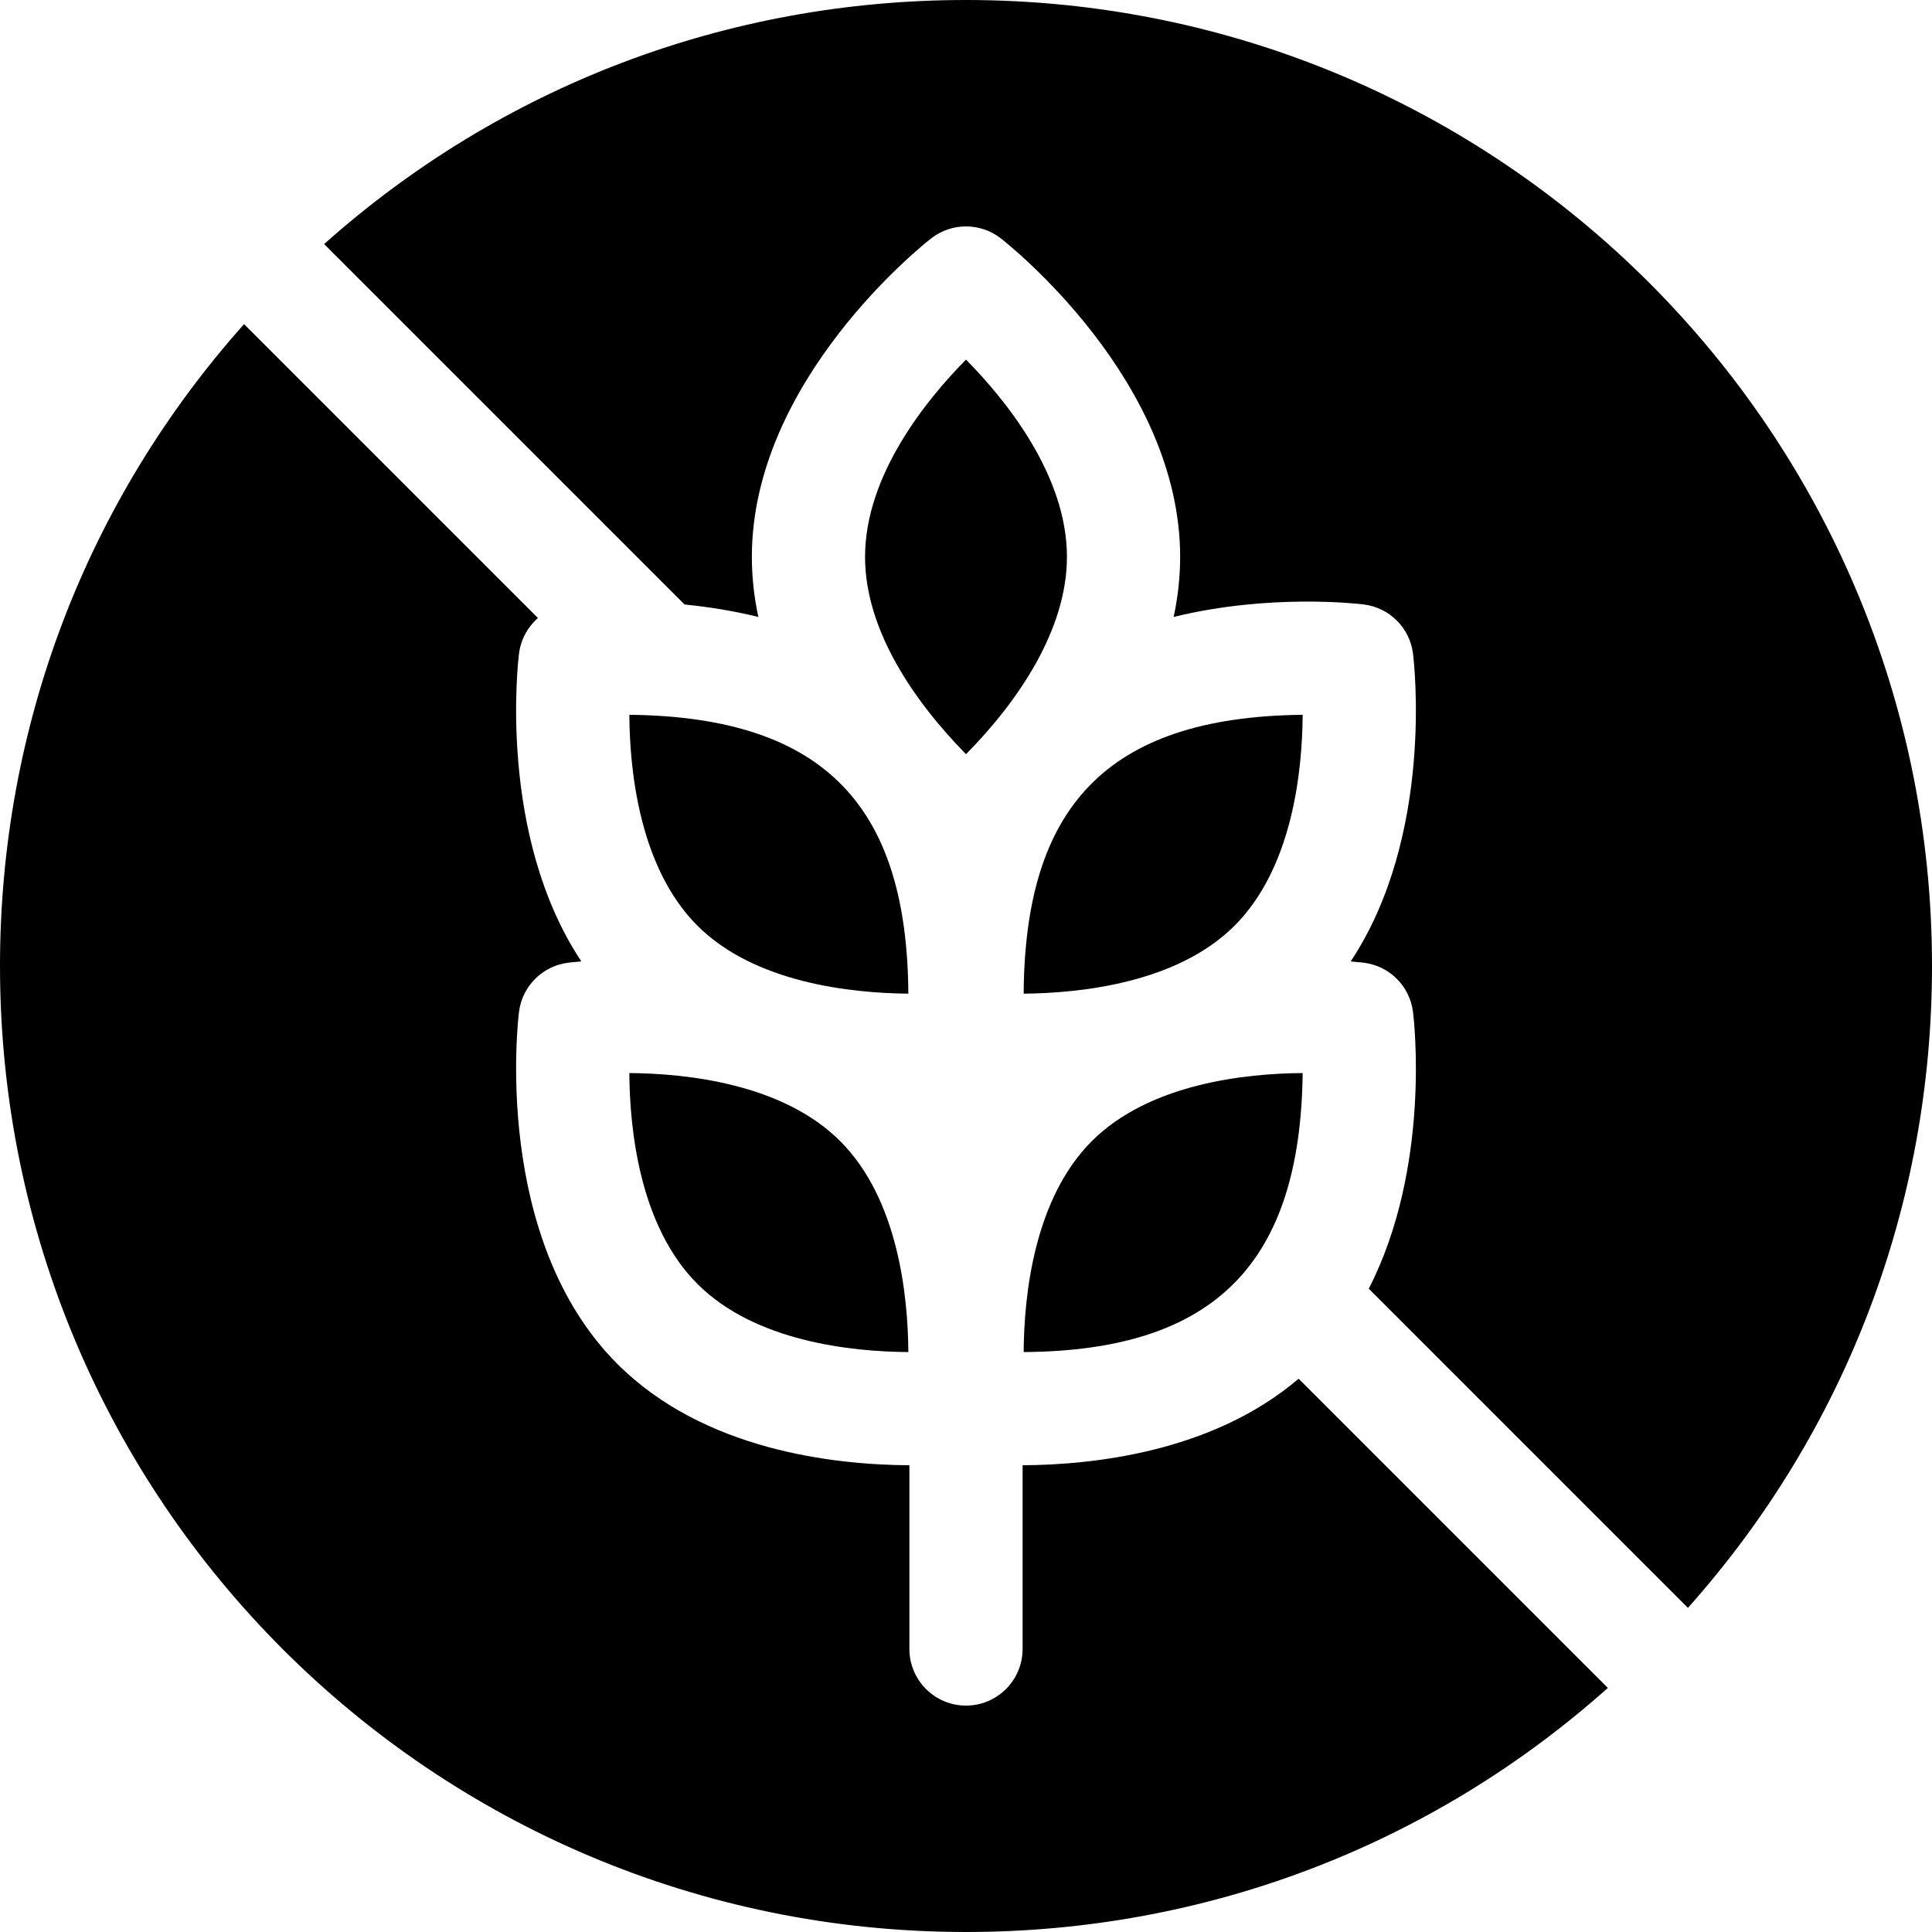 <svg xmlns="http://www.w3.org/2000/svg" width="512" viewBox="0 0 512 512" height="512" id="Capa_1"><g><g><path d="m344.15 365.37c-22.7 19.39-54.3 22.84-73.15 22.94v48.69c0 8.28-6.72 15-15 15s-15-6.72-15-15v-48.69c-20.05-.11-54.54-3.99-77.38-26.84-33.15-33.15-26.38-90.87-26.08-93.31.85-6.81 6.22-12.18 13.03-13.03.31-.04 1.54-.18 3.49-.34-22.18-33.45-16.79-79.4-16.52-81.57.47-3.76 2.31-7.08 5.02-9.44l-77.88-77.88c-41.82 46.9-64.68 106.75-64.68 170.1 0 141.493 114.497 256 256 256 63.35 0 123.2-22.86 170.1-64.68zm-88.15-365.37c-63.35 0-123.2 22.86-170.1 64.68l95.52 95.52c6.12.61 12.77 1.63 19.55 3.3-1.1-5.13-1.72-10.45-1.72-15.92 0-46.88 45.6-82.91 47.54-84.42 5.42-4.21 13-4.21 18.42 0 1.94 1.51 47.54 37.54 47.54 84.42 0 5.47-.62 10.79-1.72 15.92 25.43-6.25 48.87-3.5 50.4-3.31 6.81.85 12.18 6.21 13.03 13.03.27 2.17 5.66 48.12-16.52 81.58 1.95.15 3.18.29 3.49.33 6.81.85 12.18 6.22 13.03 13.03.25 2 4.83 41.07-11.72 73.36l84.58 84.58c41.82-46.9 64.68-106.75 64.68-170.1 0-141.493-114.497-256-256-256z"></path><path d="m345.22 284.37c-.606 50.259-23.149 73.605-73.94 73.94.1-15.18 2.79-40.62 18.05-55.89 15.27-15.26 40.72-17.95 55.89-18.05z"></path><path d="m240.72 358.31c-15.18-.1-40.62-2.78-55.89-18.05s-17.95-40.71-18.05-55.89c15.18.11 40.62 2.79 55.89 18.05 15.27 15.27 17.95 40.72 18.05 55.89z"></path><path d="m240.72 263.33c-15.21-.14-40.73-2.85-55.89-18.01-15.27-15.27-17.95-40.72-18.05-55.89 52.711.555 73.614 25.262 73.94 73.9z"></path><path d="m271.28 263.33c15.21-.14 40.73-2.85 55.89-18.01 15.27-15.27 17.95-40.72 18.05-55.89-52.711.555-73.614 25.262-73.94 73.9z"></path><path d="m282.75 147.58c0 19.4-13.067 38.435-26.75 52.29-13.695-13.954-26.75-32.828-26.75-52.29 0-21.59 16.09-41.48 26.75-52.28 10.66 10.81 26.75 30.7 26.75 52.28z"></path></g></g></svg>